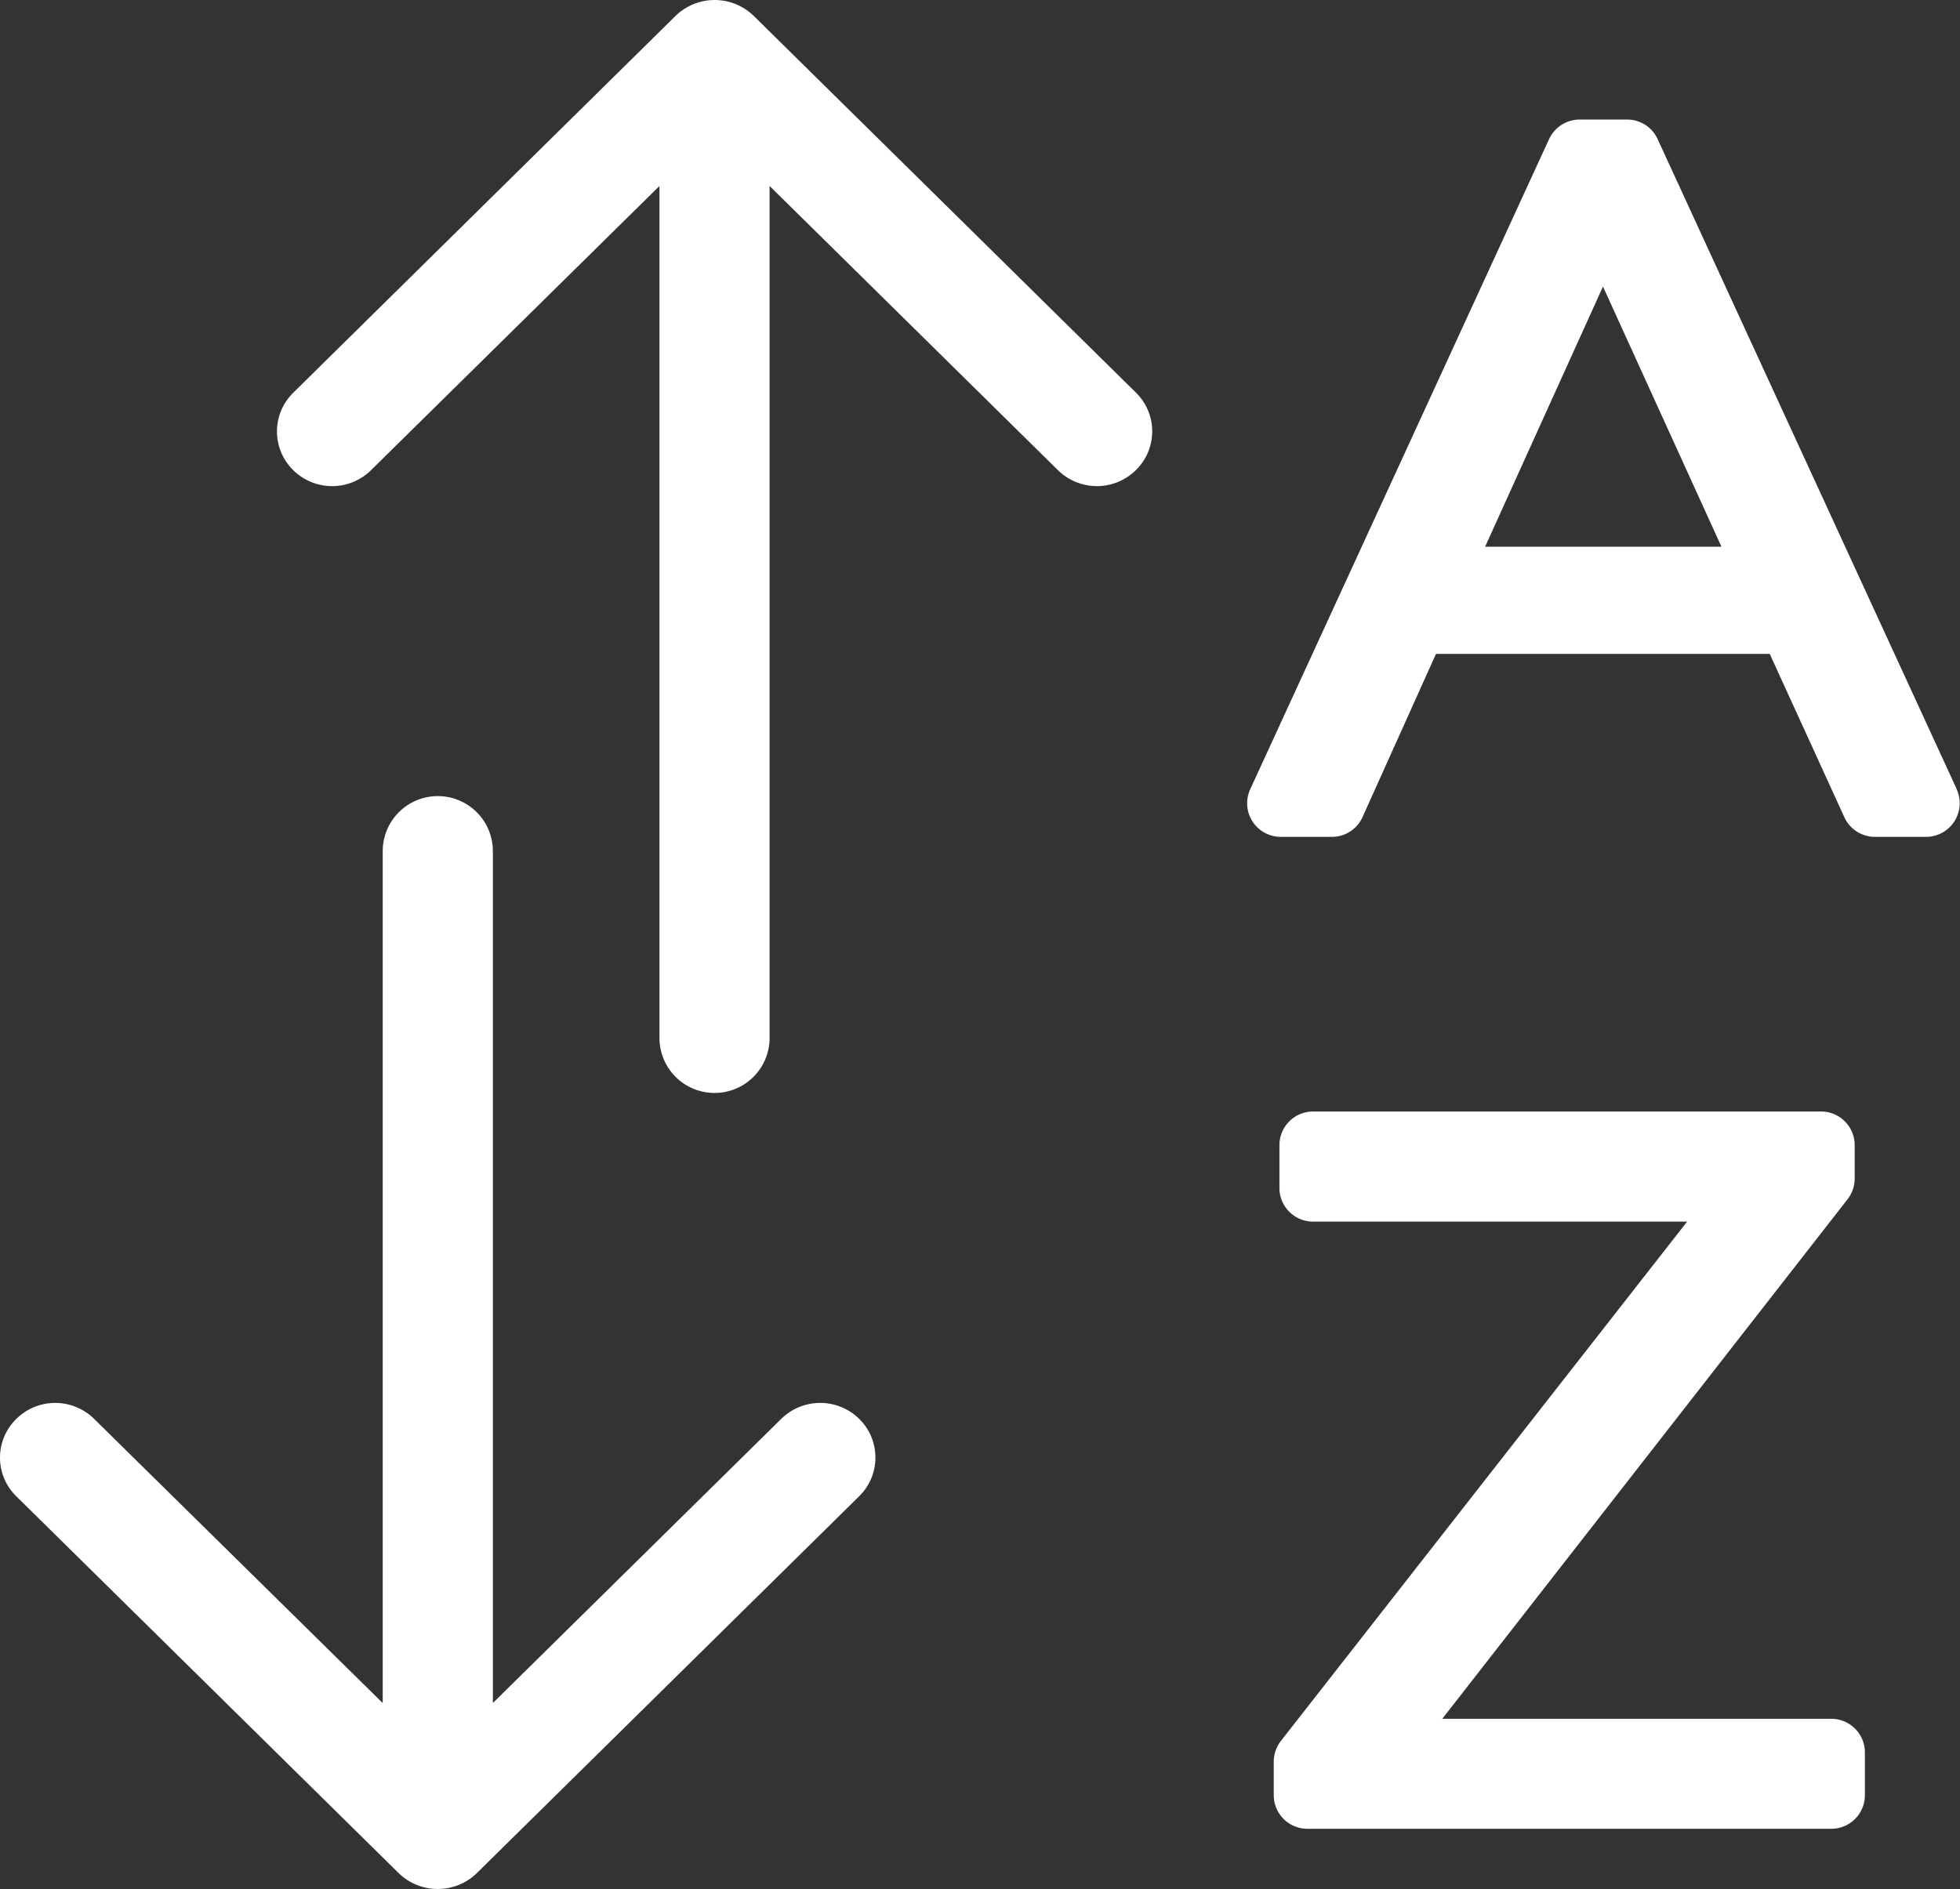 <svg id="Capa_1" data-name="Capa 1" xmlns="http://www.w3.org/2000/svg" viewBox="0 0 320.28 308.75"><rect x="0" y="0" width="320.28" height="308.75" fill="#333333" stroke="none"/><defs><style>.cls-1{fill:#fff;}</style></defs><title>ordenarproductosblanco</title><path class="cls-1" d="M217.36,100.93l-62.5-61.62a9.16,9.16,0,0,0-12.76,0L79.6,100.93a8.86,8.86,0,0,0-.1,12.52l.1.1a9.05,9.05,0,0,0,12.75,0l47.11-46.43V206.36a9,9,0,0,0,18,0V67.12l47.1,46.43a9.07,9.07,0,0,0,12.76,0,8.86,8.86,0,0,0,.13-12.53Z" transform="translate(-31.7 -36.72)"/><path class="cls-1" d="M172.11,268.64a9.08,9.08,0,0,0-12.76,0l-47.11,46.43V175.84a9,9,0,0,0-18,0V315.08L47.1,268.65a9.05,9.05,0,0,0-12.75,0,8.84,8.84,0,0,0-.12,12.5l.12.12,62.5,61.61a9.16,9.16,0,0,0,12.76,0l62.5-61.62a8.86,8.86,0,0,0,.1-12.52Z" transform="translate(-31.7 -36.72)"/><path class="cls-1" d="M351.45,165.71,302.57,59.46a5.46,5.46,0,0,0-5-3.2h-7.74a5.51,5.51,0,0,0-5,3.2L236,165.71a5.49,5.49,0,0,0,5,7.79h8.35a5.48,5.48,0,0,0,5-3.23l12-26.67h54.54l12.19,26.69a5.49,5.49,0,0,0,5,3.21h8.35a5.5,5.5,0,0,0,5-7.79Zm-77.07-39.63,19.26-42.52L313,126.08Z" transform="translate(-31.7 -36.72)"/><path class="cls-1" d="M330.94,317.65H267.38l66.23-84.92a5.53,5.53,0,0,0,1.16-3.38v-5.46a5.5,5.5,0,0,0-5.5-5.5h-83a5.5,5.5,0,0,0-5.5,5.5h0v7a5.5,5.5,0,0,0,5.5,5.5h61.12L241,321.28a5.54,5.54,0,0,0-1.16,3.39v5.46a5.5,5.5,0,0,0,5.5,5.5h85.6a5.5,5.5,0,0,0,5.5-5.5h0v-7A5.5,5.5,0,0,0,330.94,317.65Z" transform="translate(-31.7 -36.72)"/></svg>